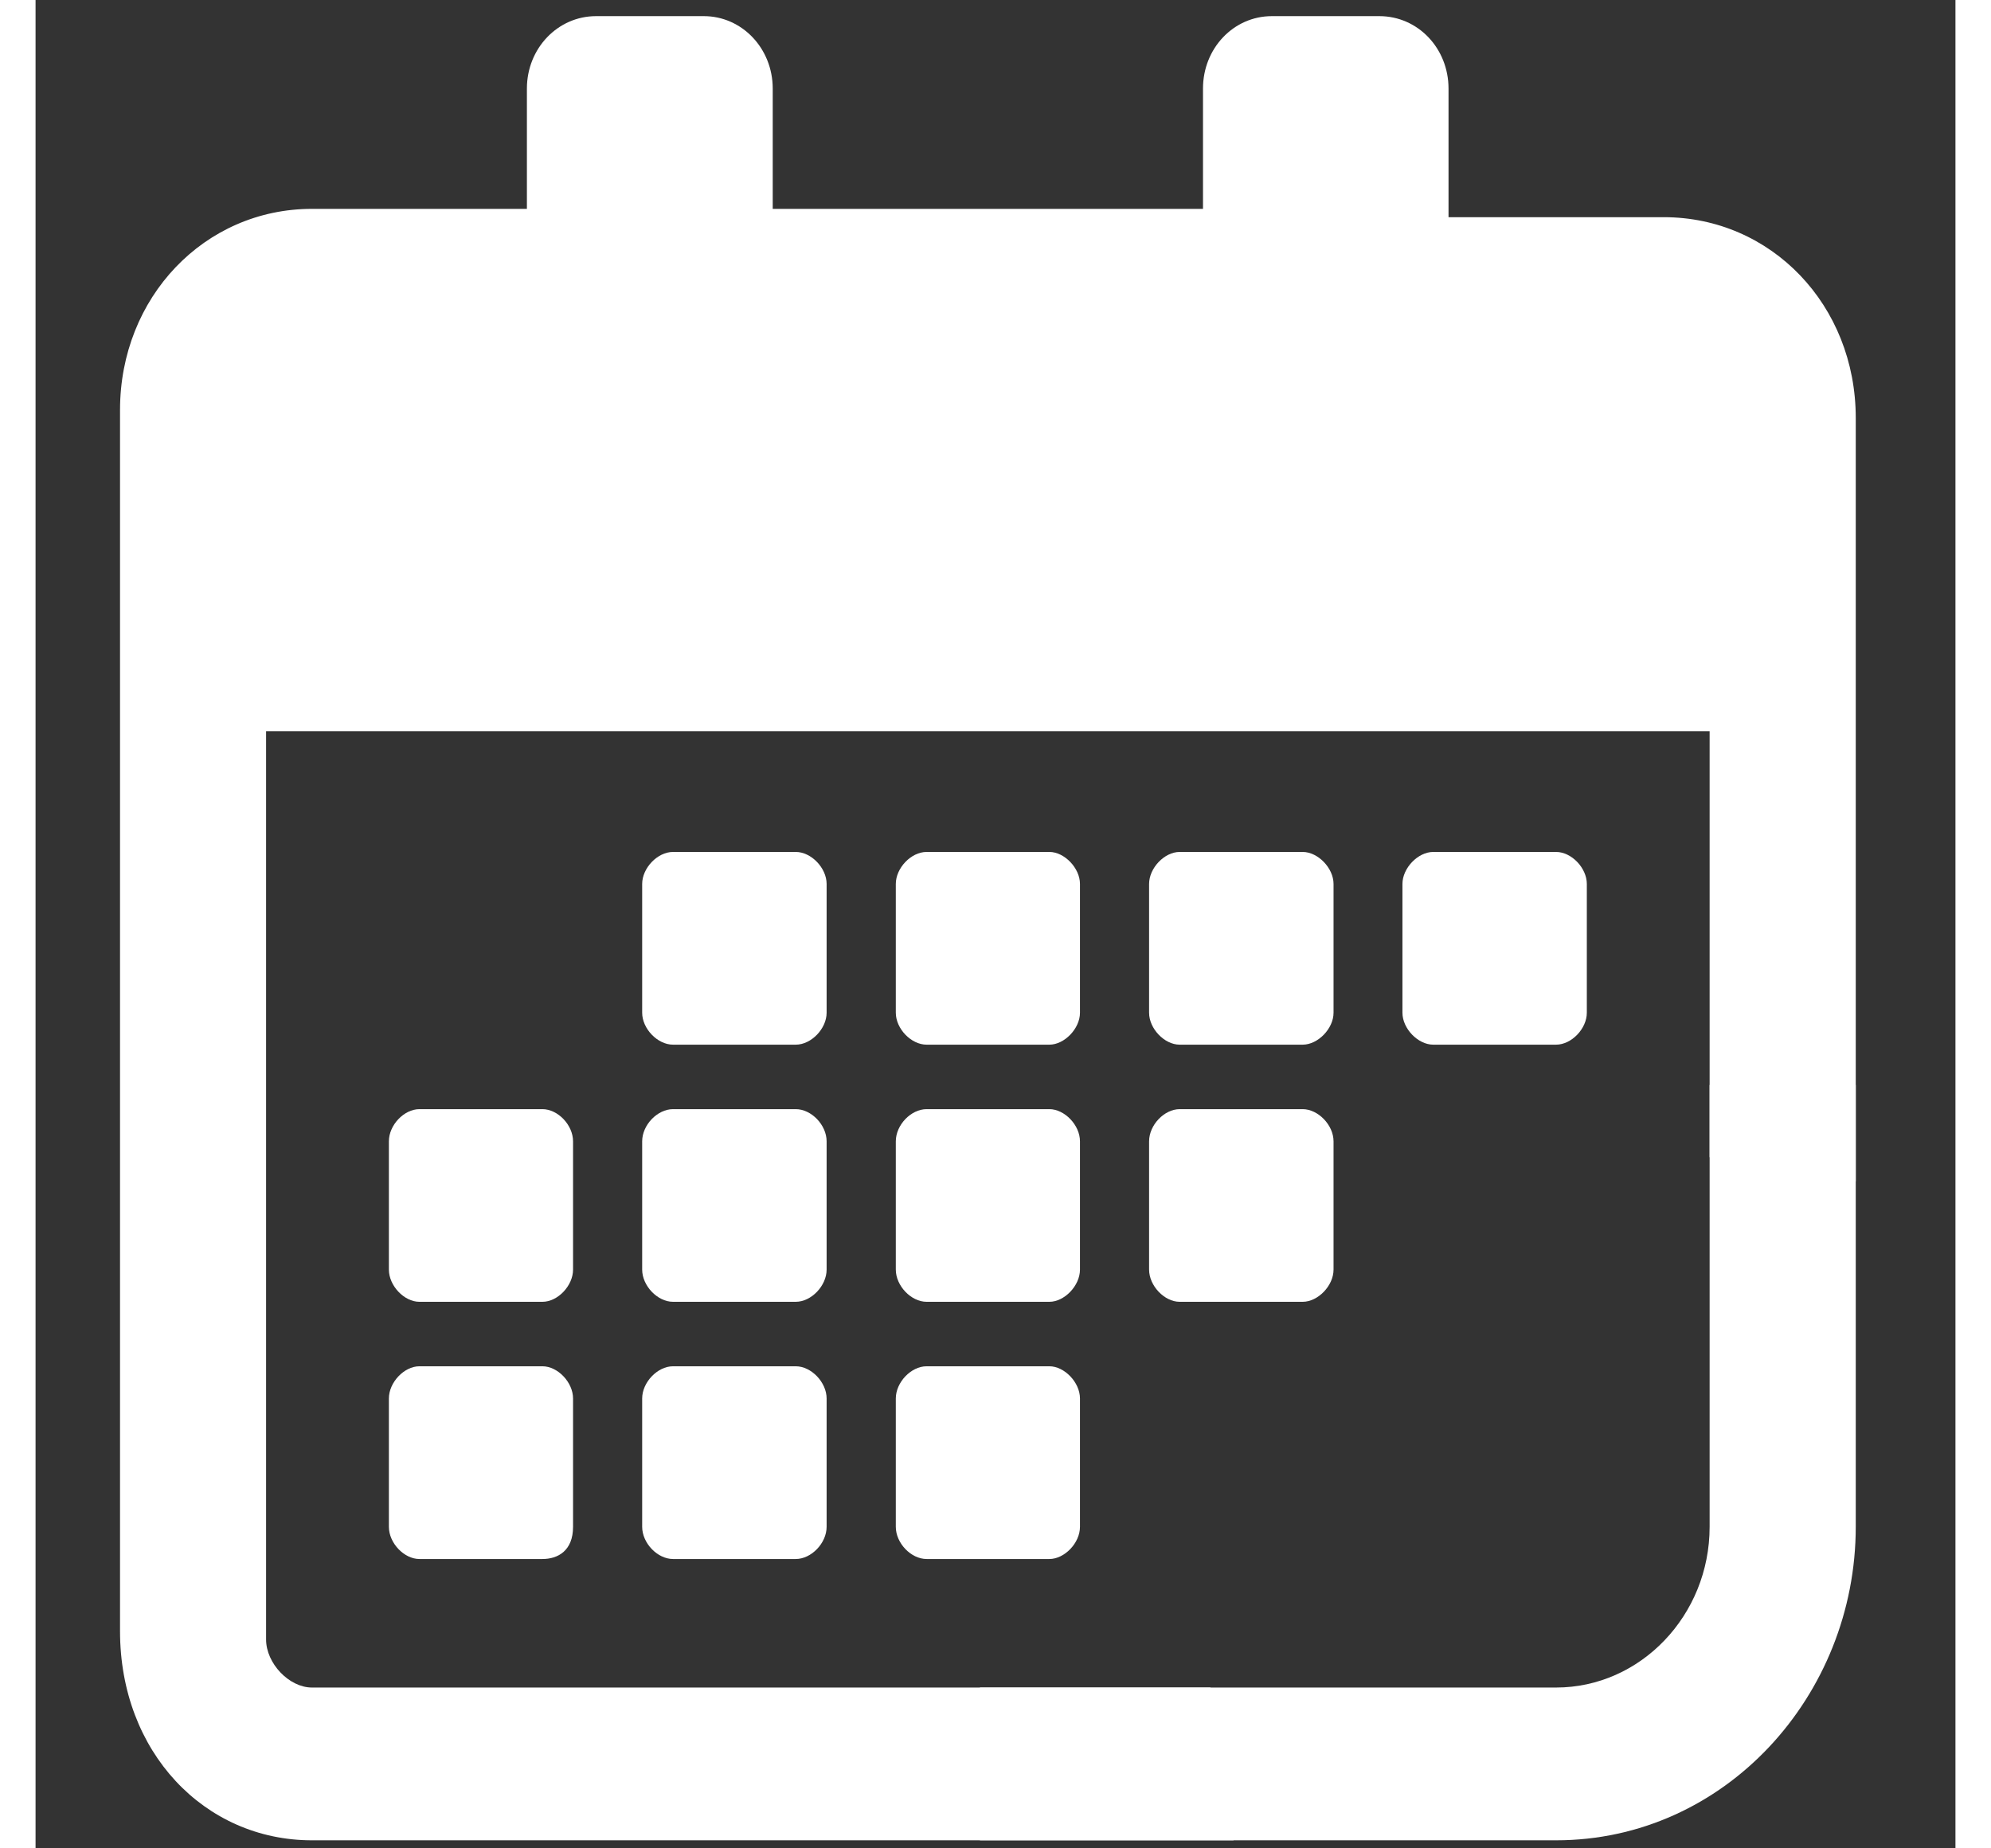 <?xml version="1.0" encoding="UTF-8"?>
<svg xmlns="http://www.w3.org/2000/svg" xmlns:xlink="http://www.w3.org/1999/xlink" width="28px" height="26px" viewBox="0 0 27 26" version="1.1">
<rect x="0" y="0" width="27" height="26" fill="#333333" stroke="none"/>
<g id="surface1">
<path style=" stroke:none;fill-rule:nonzero;fill:rgb(100%,100%,100%);fill-opacity:1;" d="M 11.125 14.246 C 11.125 14.469 10.91 14.695 10.691 14.695 L 8.965 14.695 C 8.746 14.695 8.531 14.469 8.531 14.246 L 8.531 12.434 C 8.531 12.211 8.746 11.984 8.965 11.984 L 10.691 11.984 C 10.91 11.984 11.125 12.211 11.125 12.434 Z M 14.688 12.434 C 14.688 12.211 14.469 11.984 14.258 11.984 L 12.531 11.984 C 12.312 11.984 12.098 12.211 12.098 12.434 L 12.098 14.246 C 12.098 14.469 12.312 14.695 12.531 14.695 L 14.258 14.695 C 14.469 14.695 14.688 14.469 14.688 14.246 Z M 18.254 12.434 C 18.254 12.211 18.035 11.984 17.82 11.984 L 16.09 11.984 C 15.875 11.984 15.66 12.211 15.66 12.434 L 15.66 14.246 C 15.66 14.469 15.875 14.695 16.09 14.695 L 17.82 14.695 C 18.035 14.695 18.254 14.469 18.254 14.246 Z M 11.125 16.055 C 11.125 15.824 10.91 15.602 10.691 15.602 L 8.965 15.602 C 8.746 15.602 8.531 15.824 8.531 16.055 L 8.531 17.859 C 8.531 18.086 8.746 18.312 8.965 18.312 L 10.691 18.312 C 10.91 18.312 11.125 18.086 11.125 17.859 Z M 14.688 16.055 C 14.688 15.824 14.469 15.602 14.258 15.602 L 12.531 15.602 C 12.312 15.602 12.098 15.824 12.098 16.055 L 12.098 17.859 C 12.098 18.086 12.312 18.312 12.531 18.312 L 14.258 18.312 C 14.469 18.312 14.688 18.086 14.688 17.859 Z M 17.82 15.602 L 16.09 15.602 C 15.875 15.602 15.66 15.824 15.66 16.055 L 15.66 17.859 C 15.66 18.086 15.875 18.312 16.09 18.312 L 17.82 18.312 C 18.035 18.312 18.254 18.086 18.254 17.859 L 18.254 16.055 C 18.254 15.824 18.035 15.602 17.82 15.602 Z M 7.129 19.219 L 5.398 19.219 C 5.184 19.219 4.969 19.445 4.969 19.672 L 4.969 21.477 C 4.969 21.707 5.184 21.93 5.398 21.93 L 7.129 21.93 C 7.344 21.93 7.559 21.816 7.559 21.477 L 7.559 19.672 C 7.559 19.445 7.344 19.219 7.129 19.219 Z M 7.559 16.055 C 7.559 15.824 7.344 15.602 7.129 15.602 L 5.398 15.602 C 5.184 15.602 4.969 15.824 4.969 16.055 L 4.969 17.859 C 4.969 18.086 5.184 18.312 5.398 18.312 L 7.129 18.312 C 7.344 18.312 7.559 18.086 7.559 17.859 Z M 14.258 19.219 L 12.531 19.219 C 12.312 19.219 12.098 19.445 12.098 19.672 L 12.098 21.477 C 12.098 21.707 12.312 21.93 12.531 21.93 L 14.258 21.93 C 14.469 21.93 14.688 21.707 14.688 21.477 L 14.688 19.672 C 14.688 19.445 14.469 19.219 14.258 19.219 Z M 10.691 19.219 L 8.965 19.219 C 8.746 19.219 8.531 19.445 8.531 19.672 L 8.531 21.477 C 8.531 21.707 8.746 21.93 8.965 21.93 L 10.691 21.93 C 10.91 21.93 11.125 21.707 11.125 21.477 L 11.125 19.672 C 11.125 19.445 10.91 19.219 10.691 19.219 Z M 21.383 14.695 C 21.602 14.695 21.816 14.469 21.816 14.246 L 21.816 12.434 C 21.816 12.211 21.602 11.984 21.383 11.984 L 19.656 11.984 C 19.441 11.984 19.223 12.211 19.223 12.434 L 19.223 14.246 C 19.223 14.469 19.441 14.695 19.656 14.695 Z M 3.887 25.887 L 16.848 25.887 C 16.633 25.211 16.523 24.531 16.523 23.738 L 3.887 23.738 C 3.566 23.738 3.242 23.398 3.242 23.062 L 3.242 10.285 L 23.543 10.285 L 23.543 16.277 C 24.301 16.277 24.945 16.391 25.598 16.617 L 25.598 5.879 C 25.598 4.293 24.41 3.055 22.898 3.055 L 19.871 3.055 L 19.871 1.246 C 19.871 0.68 19.441 0.227 18.898 0.227 L 17.387 0.227 C 16.848 0.227 16.418 0.68 16.418 1.246 L 16.418 2.938 L 10.367 2.938 L 10.367 1.246 C 10.367 0.68 9.934 0.227 9.398 0.227 L 7.883 0.227 C 7.344 0.227 6.91 0.68 6.91 1.246 L 6.91 2.938 L 3.887 2.938 C 2.375 2.938 1.188 4.184 1.188 5.766 L 1.188 22.945 C 1.188 24.645 2.375 25.887 3.887 25.887 Z M 3.887 25.887 "/>
<path style=" stroke:none;fill-rule:nonzero;fill:rgb(100%,100%,100%);fill-opacity:1;" d="M 21.383 25.887 L 13.281 25.887 L 13.281 23.738 L 21.383 23.738 C 22.57 23.738 23.543 22.723 23.543 21.477 L 23.543 15.262 L 25.598 15.262 L 25.598 21.477 C 25.598 23.852 23.758 25.887 21.383 25.887 Z M 21.383 25.887 "/>
</g>
</svg>
